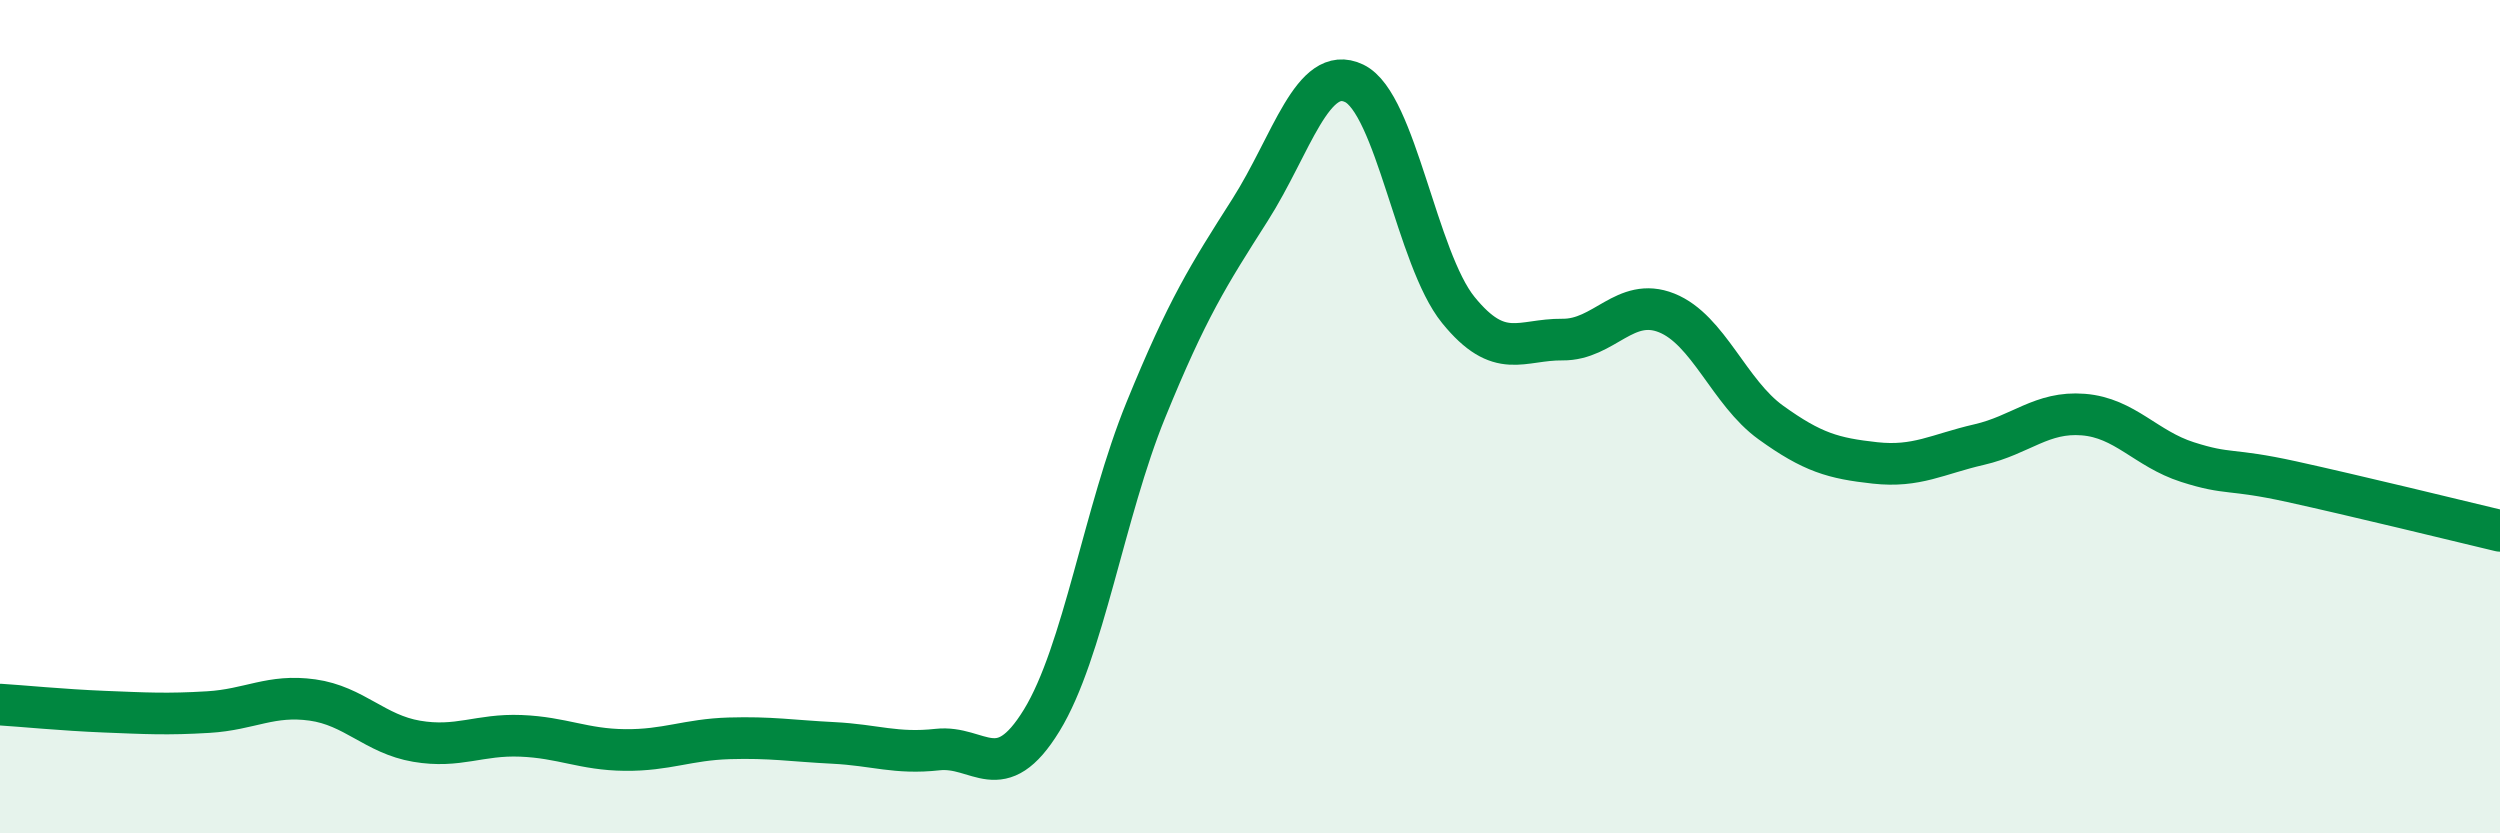 
    <svg width="60" height="20" viewBox="0 0 60 20" xmlns="http://www.w3.org/2000/svg">
      <path
        d="M 0,16.91 C 0.5,16.94 1.5,17.04 2.5,17.08 C 3.5,17.12 4,17.15 5,17.09 C 6,17.03 6.5,16.66 7.5,16.8 C 8.5,16.94 9,17.62 10,17.79 C 11,17.96 11.5,17.62 12.5,17.66 C 13.5,17.7 14,17.99 15,18 C 16,18.01 16.5,17.75 17.5,17.72 C 18.5,17.69 19,17.78 20,17.83 C 21,17.88 21.5,18.1 22.5,17.99 C 23.5,17.88 24,18.92 25,17.29 C 26,15.66 26.5,12.29 27.5,9.84 C 28.5,7.39 29,6.61 30,5.04 C 31,3.47 31.5,1.52 32.5,2 C 33.5,2.48 34,6.21 35,7.44 C 36,8.67 36.5,8.14 37.5,8.15 C 38.5,8.16 39,7.11 40,7.51 C 41,7.91 41.5,9.42 42.5,10.14 C 43.5,10.86 44,11 45,11.11 C 46,11.22 46.5,10.9 47.5,10.67 C 48.5,10.44 49,9.87 50,9.95 C 51,10.03 51.5,10.77 52.5,11.09 C 53.5,11.41 53.5,11.23 55,11.56 C 56.5,11.89 59,12.5 60,12.74L60 20L0 20Z"
        fill="#008740"
        opacity="0.1"
        stroke-linecap="round"
        stroke-linejoin="round"
      />
      <path
        d="M 0,16.91 C 0.5,16.94 1.5,17.04 2.5,17.08 C 3.5,17.12 4,17.15 5,17.09 C 6,17.03 6.5,16.66 7.5,16.8 C 8.5,16.94 9,17.62 10,17.79 C 11,17.96 11.5,17.62 12.5,17.66 C 13.5,17.7 14,17.99 15,18 C 16,18.01 16.5,17.75 17.5,17.72 C 18.5,17.69 19,17.78 20,17.83 C 21,17.88 21.5,18.1 22.5,17.99 C 23.5,17.88 24,18.92 25,17.29 C 26,15.66 26.5,12.29 27.5,9.84 C 28.5,7.39 29,6.61 30,5.04 C 31,3.47 31.5,1.52 32.5,2 C 33.5,2.48 34,6.21 35,7.44 C 36,8.67 36.5,8.14 37.5,8.15 C 38.5,8.16 39,7.11 40,7.51 C 41,7.91 41.5,9.42 42.5,10.14 C 43.5,10.86 44,11 45,11.11 C 46,11.22 46.5,10.9 47.5,10.67 C 48.5,10.44 49,9.87 50,9.95 C 51,10.03 51.5,10.77 52.5,11.09 C 53.5,11.41 53.5,11.23 55,11.56 C 56.5,11.89 59,12.5 60,12.74"
        stroke="#008740"
        stroke-width="1"
        fill="none"
        stroke-linecap="round"
        stroke-linejoin="round"
      />
    </svg>
  